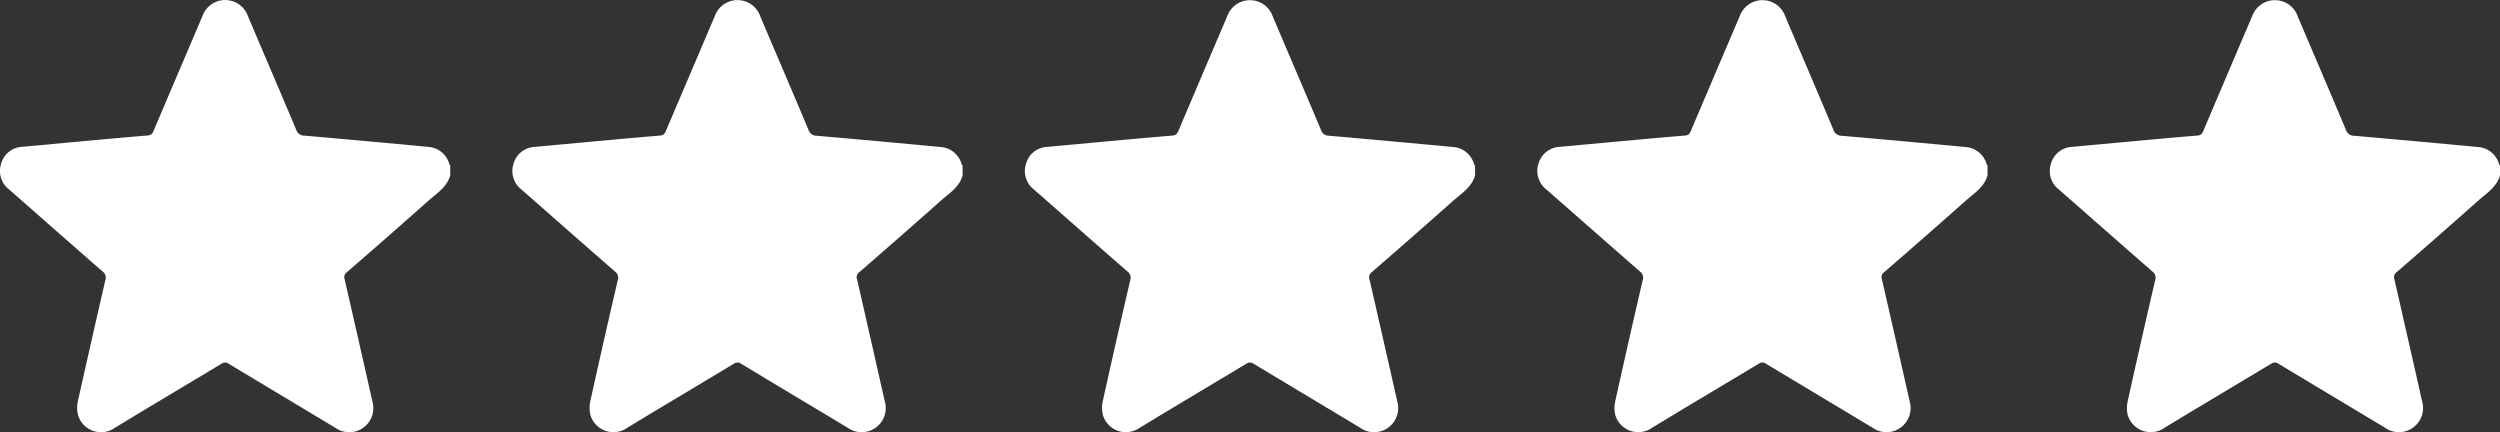 <svg xmlns="http://www.w3.org/2000/svg" width="104.384" height="18.047" viewBox="0 0 104.384 18.047"><rect x="0" y="0" width="104.384" height="18.047" fill="#333333" stroke="none"/><g transform="translate(0 -1.003)"><path d="M18.8,8.326c-.14.505-.572.761-.927,1.077q-1.688,1.5-3.4,2.981a.245.245,0,0,0-.083.283q.582,2.541,1.155,5.085a1.009,1.009,0,0,1-.371,1.111,1,1,0,0,1-1.169.01c-1.483-.892-2.969-1.779-4.451-2.673a.262.262,0,0,0-.312,0c-1.483.893-2.972,1.774-4.451,2.674a1,1,0,0,1-1.536-.544,1.268,1.268,0,0,1-.005-.56Q3.816,15.232,4.4,12.7a.313.313,0,0,0-.118-.357c-1.3-1.134-2.6-2.277-3.894-3.416a.977.977,0,0,1-.336-1.1A.959.959,0,0,1,.94,7.138l2.648-.245c.865-.079,1.729-.157,2.594-.229.134-.011.183-.081.23-.191Q7.427,4.084,8.448,1.693a1.008,1.008,0,0,1,1.91.006c.669,1.577,1.347,3.15,2.01,4.73a.35.35,0,0,0,.348.243q2.585.227,5.169.47a.976.976,0,0,1,.867.689.975.975,0,0,0,.046.091Z" transform="translate(0 -0.006)" fill="#fff"></path><path d="M117.187,8.325c-.14.505-.573.761-.928,1.077q-1.688,1.5-3.4,2.981a.246.246,0,0,0-.083.283q.582,2.541,1.155,5.085a1.01,1.01,0,0,1-.371,1.111,1,1,0,0,1-1.169.01c-1.484-.892-2.97-1.779-4.451-2.673a.262.262,0,0,0-.311,0c-1.483.893-2.973,1.774-4.451,2.674a1,1,0,0,1-1.536-.544,1.266,1.266,0,0,1-.005-.56q.562-2.537,1.15-5.066a.313.313,0,0,0-.118-.357c-1.3-1.134-2.6-2.277-3.894-3.416a.977.977,0,0,1-.336-1.1.956.956,0,0,1,.884-.688l2.648-.245c.864-.079,1.729-.157,2.594-.229.134-.011.183-.081.23-.191.676-1.592,1.358-3.184,2.036-4.779a1.007,1.007,0,0,1,1.91.006c.669,1.577,1.347,3.15,2.01,4.73a.35.35,0,0,0,.348.243q2.585.227,5.169.47a.976.976,0,0,1,.867.689.878.878,0,0,0,.046.091Z" transform="translate(-76.992 -0.006)" fill="#fff"></path><path d="M215.581,8.325c-.14.505-.573.761-.928,1.077q-1.688,1.5-3.4,2.981a.247.247,0,0,0-.084.283q.583,2.541,1.157,5.085a1.01,1.01,0,0,1-.371,1.111,1,1,0,0,1-1.169.01c-1.483-.892-2.969-1.779-4.451-2.673a.263.263,0,0,0-.312,0c-1.482.893-2.972,1.774-4.45,2.674a1,1,0,0,1-1.536-.544,1.266,1.266,0,0,1-.005-.56q.561-2.537,1.15-5.066a.314.314,0,0,0-.118-.357c-1.3-1.135-2.6-2.278-3.894-3.416a.976.976,0,0,1-.336-1.1.955.955,0,0,1,.884-.688l2.648-.245c.864-.079,1.729-.157,2.594-.229.133-.011.183-.081.23-.191q1.014-2.391,2.036-4.779a1.007,1.007,0,0,1,1.908.006c.669,1.577,1.347,3.15,2.01,4.73a.35.35,0,0,0,.348.243q2.585.227,5.168.47a.975.975,0,0,1,.867.689.924.924,0,0,0,.047.091Z" transform="translate(-153.989 -0.006)" fill="#fff"></path><path d="M313.963,8.325c-.139.505-.572.761-.927,1.077q-1.688,1.5-3.4,2.981a.245.245,0,0,0-.084.283q.583,2.541,1.155,5.084a1.008,1.008,0,0,1-.371,1.111,1,1,0,0,1-1.169.01c-1.483-.892-2.969-1.779-4.451-2.673a.263.263,0,0,0-.312,0c-1.483.893-2.972,1.774-4.451,2.674a1,1,0,0,1-1.536-.544,1.26,1.26,0,0,1,0-.56q.561-2.537,1.149-5.066a.313.313,0,0,0-.117-.357c-1.3-1.135-2.6-2.278-3.895-3.416a.978.978,0,0,1-.336-1.1.959.959,0,0,1,.885-.688l2.647-.245c.865-.079,1.73-.157,2.595-.229.133-.011.183-.081.23-.191q1.014-2.391,2.036-4.779a1.009,1.009,0,0,1,1.911.008c.669,1.577,1.347,3.15,2.01,4.73a.35.35,0,0,0,.348.243q2.585.227,5.169.47a.976.976,0,0,1,.867.689.99.99,0,0,0,.046.091Z" transform="translate(-230.976 -0.006)" fill="#fff"></path><path d="M313.963,8.325c-.139.505-.572.761-.927,1.077q-1.688,1.5-3.4,2.981a.245.245,0,0,0-.084.283q.583,2.541,1.155,5.084a1.008,1.008,0,0,1-.371,1.111,1,1,0,0,1-1.169.01c-1.483-.892-2.969-1.779-4.451-2.673a.263.263,0,0,0-.312,0c-1.483.893-2.972,1.774-4.451,2.674a1,1,0,0,1-1.536-.544,1.26,1.26,0,0,1,0-.56q.561-2.537,1.149-5.066a.313.313,0,0,0-.117-.357c-1.3-1.135-2.6-2.278-3.895-3.416a.978.978,0,0,1-.336-1.1.959.959,0,0,1,.885-.688l2.647-.245c.865-.079,1.73-.157,2.595-.229.133-.011.183-.081.23-.191q1.014-2.391,2.036-4.779a1.009,1.009,0,0,1,1.911.008c.669,1.577,1.347,3.15,2.01,4.73a.35.35,0,0,0,.348.243q2.585.227,5.169.47a.976.976,0,0,1,.867.689.99.99,0,0,0,.046.091Z" transform="translate(-209.579 -0.006)" fill="#fff"></path></g></svg>